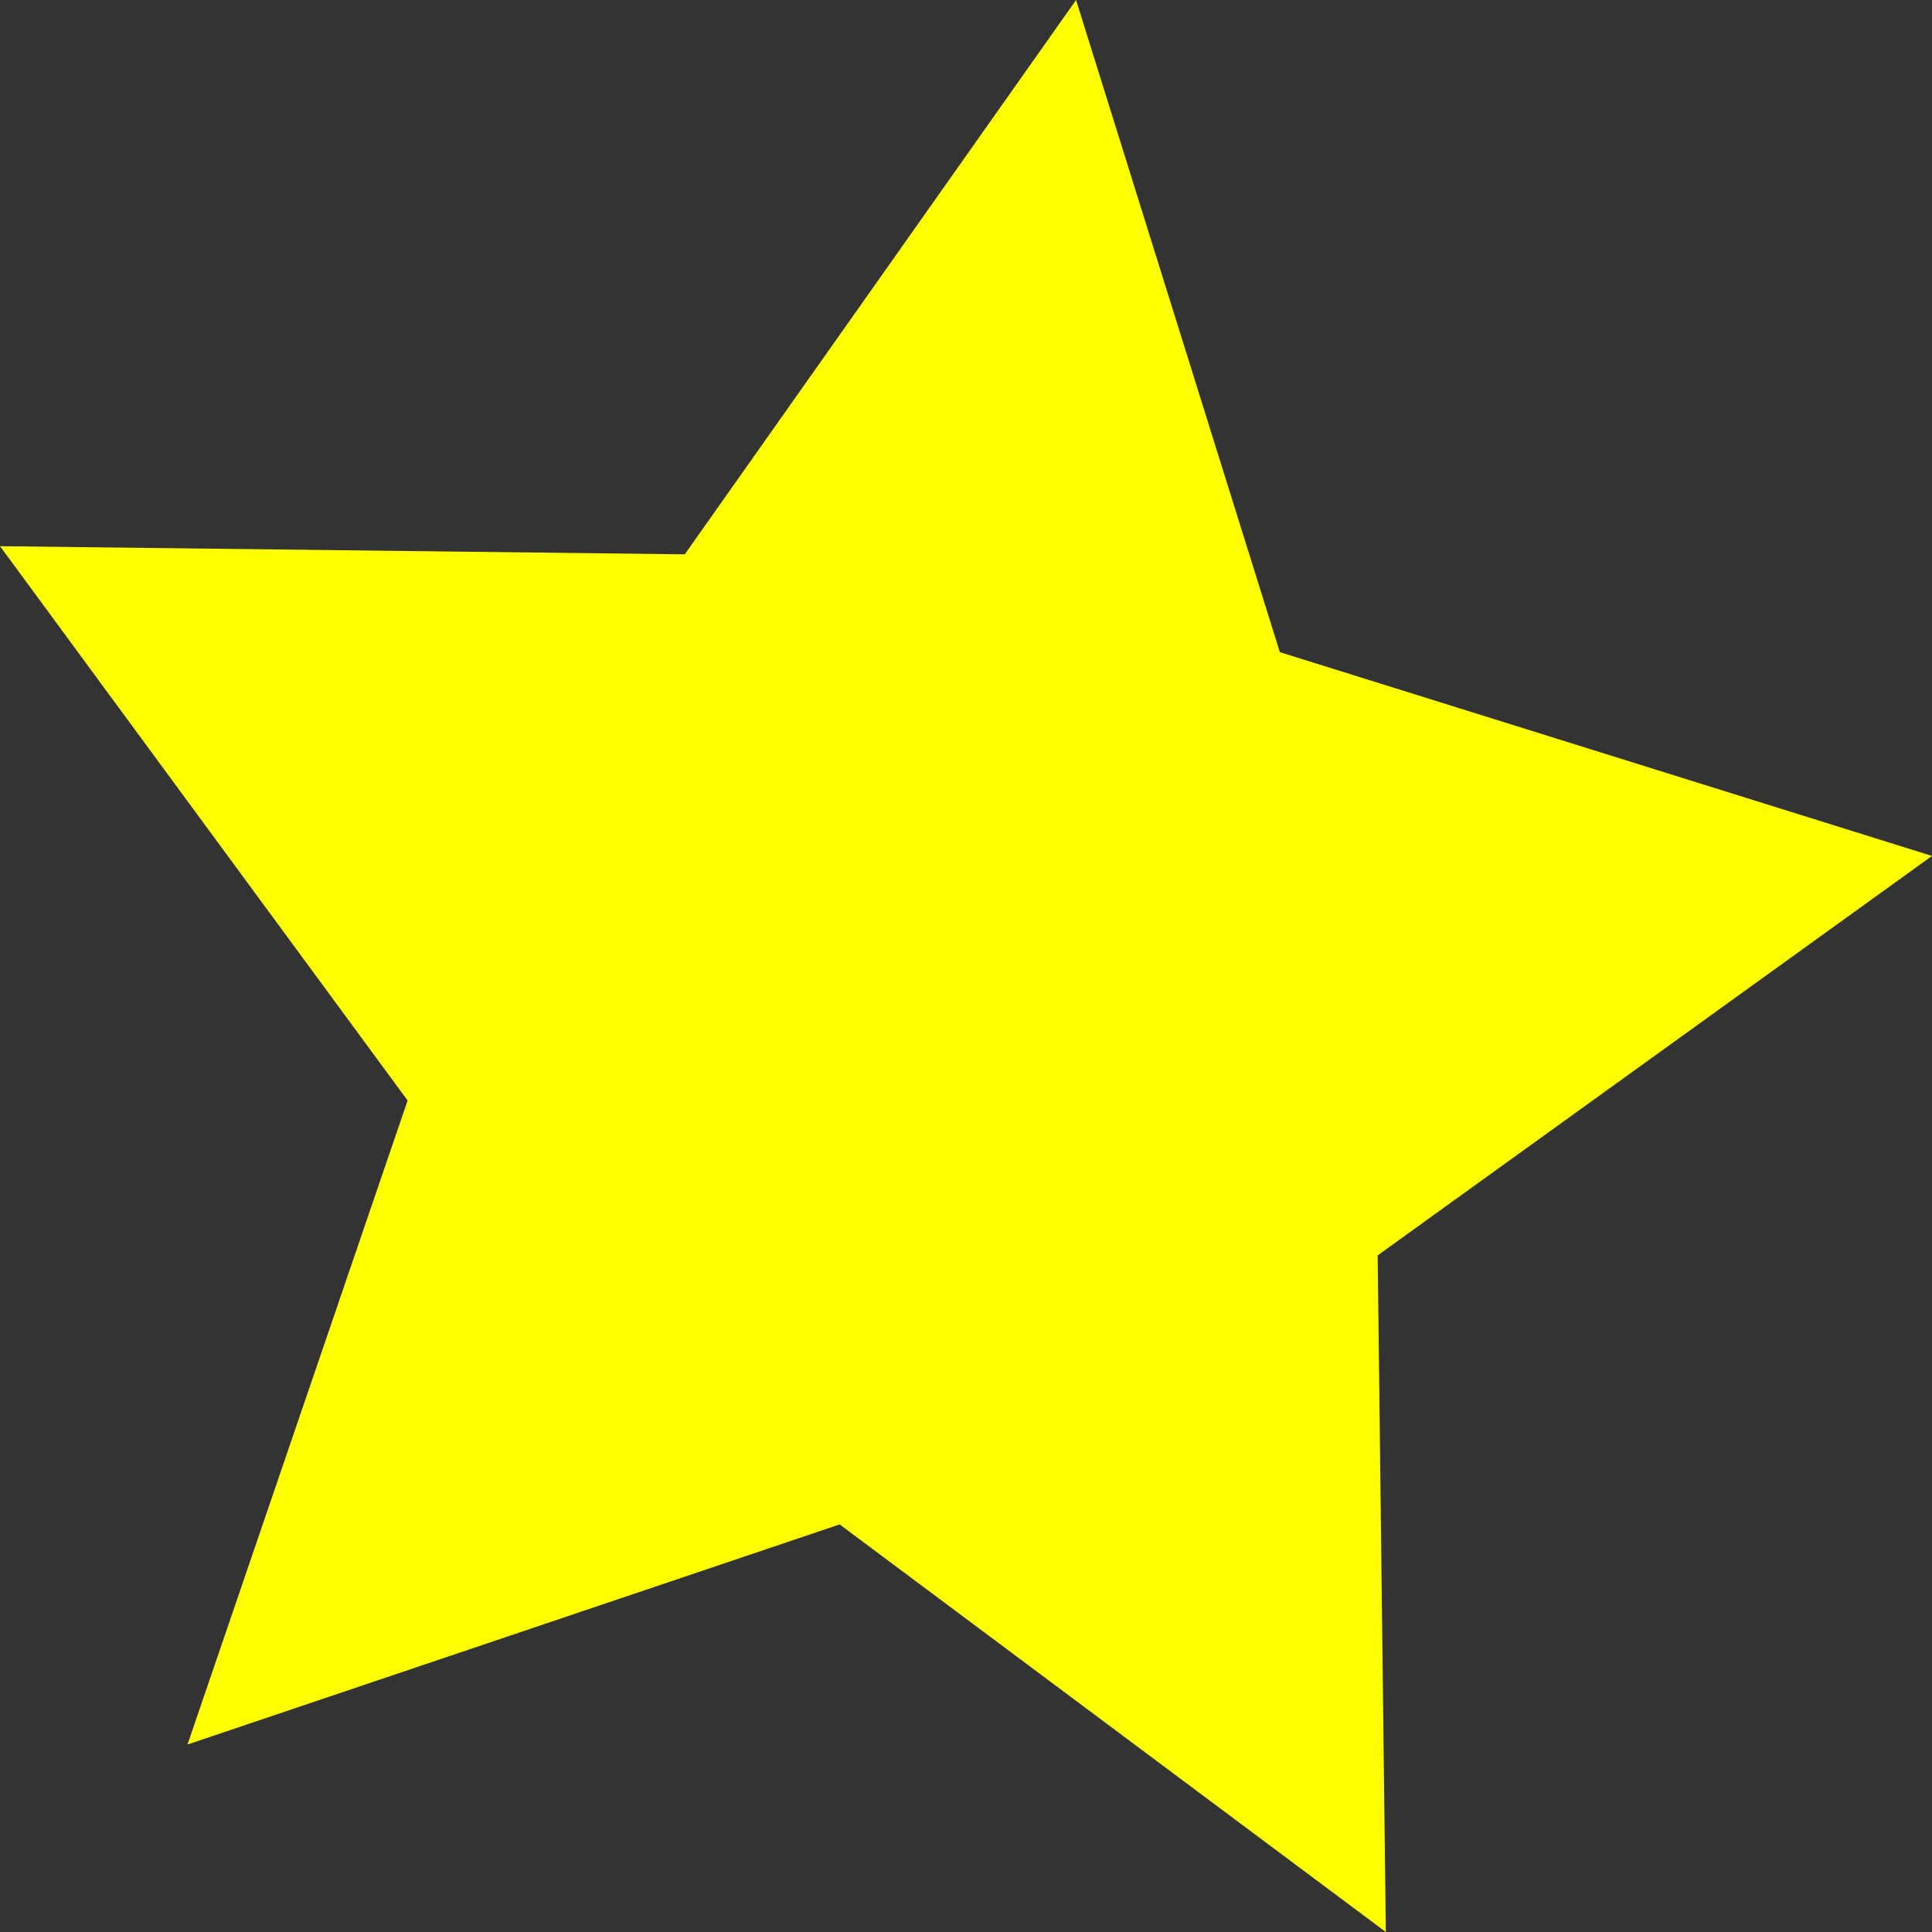 <?xml version="1.0" encoding="UTF-8" standalone="no"?>
<svg xmlns:xlink="http://www.w3.org/1999/xlink" height="11.85px" width="11.85px" xmlns="http://www.w3.org/2000/svg">
  <rect width="100%" height="100%" fill="#333333" stroke="none"/>
  <g transform="matrix(1.0, 0.0, 0.0, 1.0, 0.0, 0.0)">
    <path d="M7.85 4.0 L11.85 5.25 8.45 7.7 8.5 11.85 5.15 9.35 1.15 10.7 2.5 6.75 0.0 3.35 4.2 3.4 6.6 0.0 7.85 4.0" fill="#ffff00" fill-rule="evenodd" stroke="none"/>
  </g>
</svg>
